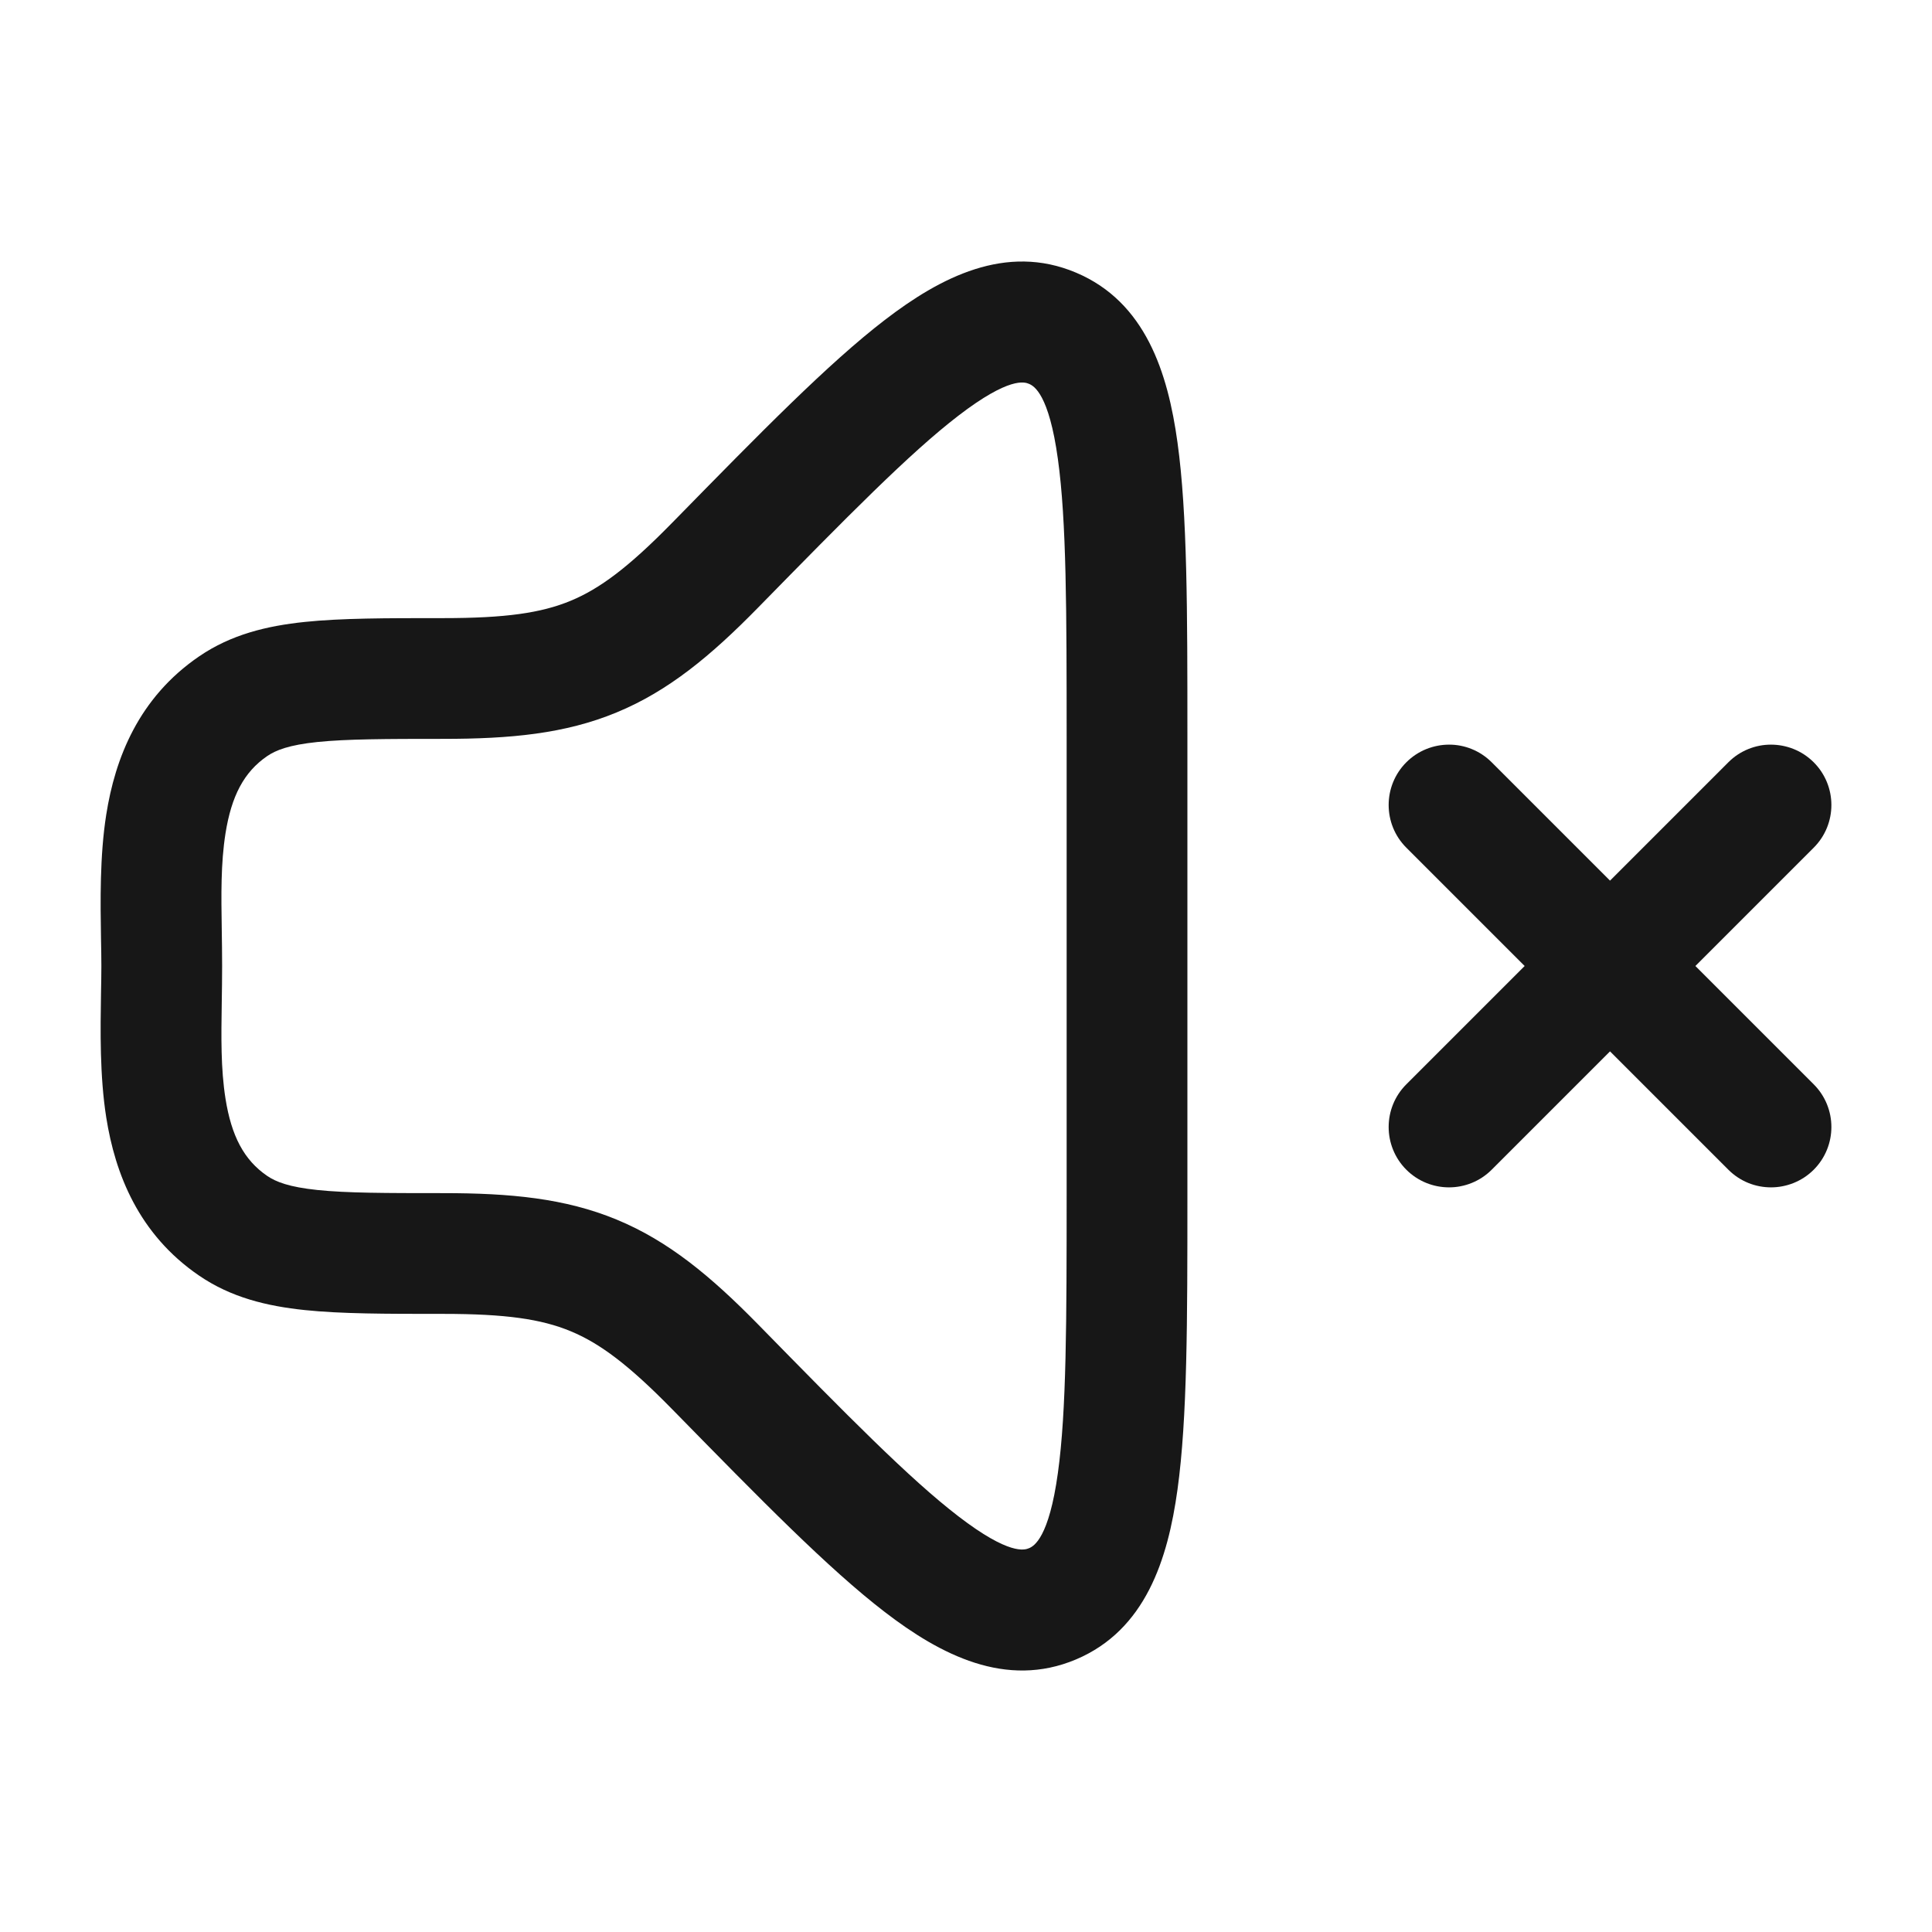 <svg width="32" height="32" viewBox="0 0 32 32" fill="none" xmlns="http://www.w3.org/2000/svg">
<path fill-rule="evenodd" clip-rule="evenodd" d="M17.823 4.516C16.661 4.024 15.572 4.595 14.656 5.299C13.719 6.018 12.591 7.171 11.191 8.6L11.129 8.663C10.41 9.397 9.933 9.752 9.449 9.952C8.963 10.153 8.373 10.238 7.342 10.238L7.29 10.238C6.399 10.238 5.653 10.238 5.049 10.301C4.416 10.367 3.828 10.51 3.299 10.871C2.292 11.558 1.906 12.565 1.76 13.491C1.651 14.18 1.663 14.938 1.673 15.548C1.676 15.711 1.679 15.863 1.679 16C1.679 16.138 1.676 16.29 1.673 16.452C1.663 17.062 1.651 17.82 1.76 18.51C1.906 19.435 2.292 20.442 3.299 21.129C3.828 21.49 4.416 21.633 5.049 21.699C5.653 21.762 6.399 21.762 7.29 21.762H7.342C8.373 21.762 8.963 21.847 9.449 22.048C9.933 22.248 10.41 22.603 11.129 23.337L11.191 23.4C12.591 24.829 13.719 25.982 14.656 26.701C15.572 27.405 16.661 27.976 17.823 27.485C18.974 26.998 19.344 25.825 19.503 24.672C19.667 23.489 19.667 21.861 19.667 19.837V12.163C19.667 10.139 19.667 8.511 19.503 7.329C19.344 6.175 18.974 5.002 17.823 4.516ZM12.558 10.062C14.034 8.556 15.064 7.507 15.874 6.885C16.719 6.236 16.972 6.327 17.044 6.358C17.127 6.393 17.374 6.529 17.522 7.603C17.665 8.631 17.667 10.119 17.667 12.249V19.752C17.667 21.881 17.665 23.369 17.522 24.397C17.374 25.471 17.127 25.608 17.044 25.643C16.972 25.673 16.719 25.764 15.874 25.115C15.064 24.493 14.034 23.445 12.558 21.938C11.773 21.137 11.07 20.554 10.213 20.2C9.359 19.847 8.451 19.762 7.342 19.762C6.385 19.762 5.744 19.761 5.256 19.71C4.786 19.661 4.57 19.575 4.426 19.477C4.039 19.213 3.833 18.813 3.735 18.198C3.656 17.696 3.664 17.18 3.673 16.599C3.676 16.407 3.679 16.208 3.679 16C3.679 15.792 3.676 15.593 3.673 15.401C3.664 14.82 3.656 14.304 3.735 13.803C3.833 13.187 4.039 12.787 4.426 12.523C4.57 12.425 4.786 12.339 5.256 12.29C5.744 12.24 6.385 12.238 7.342 12.238C8.451 12.238 9.359 12.154 10.213 11.8C11.07 11.446 11.773 10.864 12.558 10.062Z" fill="#171717"/>
<path d="M24.707 12.626C24.317 12.236 23.684 12.236 23.293 12.626C22.903 13.017 22.903 13.65 23.293 14.04L25.253 16L23.293 17.96C22.903 18.35 22.903 18.983 23.293 19.374C23.684 19.764 24.317 19.764 24.707 19.374L26.667 17.414L28.627 19.374C29.017 19.764 29.65 19.764 30.041 19.374C30.431 18.983 30.431 18.35 30.041 17.96L28.081 16L30.041 14.04C30.431 13.65 30.431 13.017 30.041 12.626C29.65 12.236 29.017 12.236 28.627 12.626L26.667 14.586L24.707 12.626Z" fill="#171717"/>
</svg>
